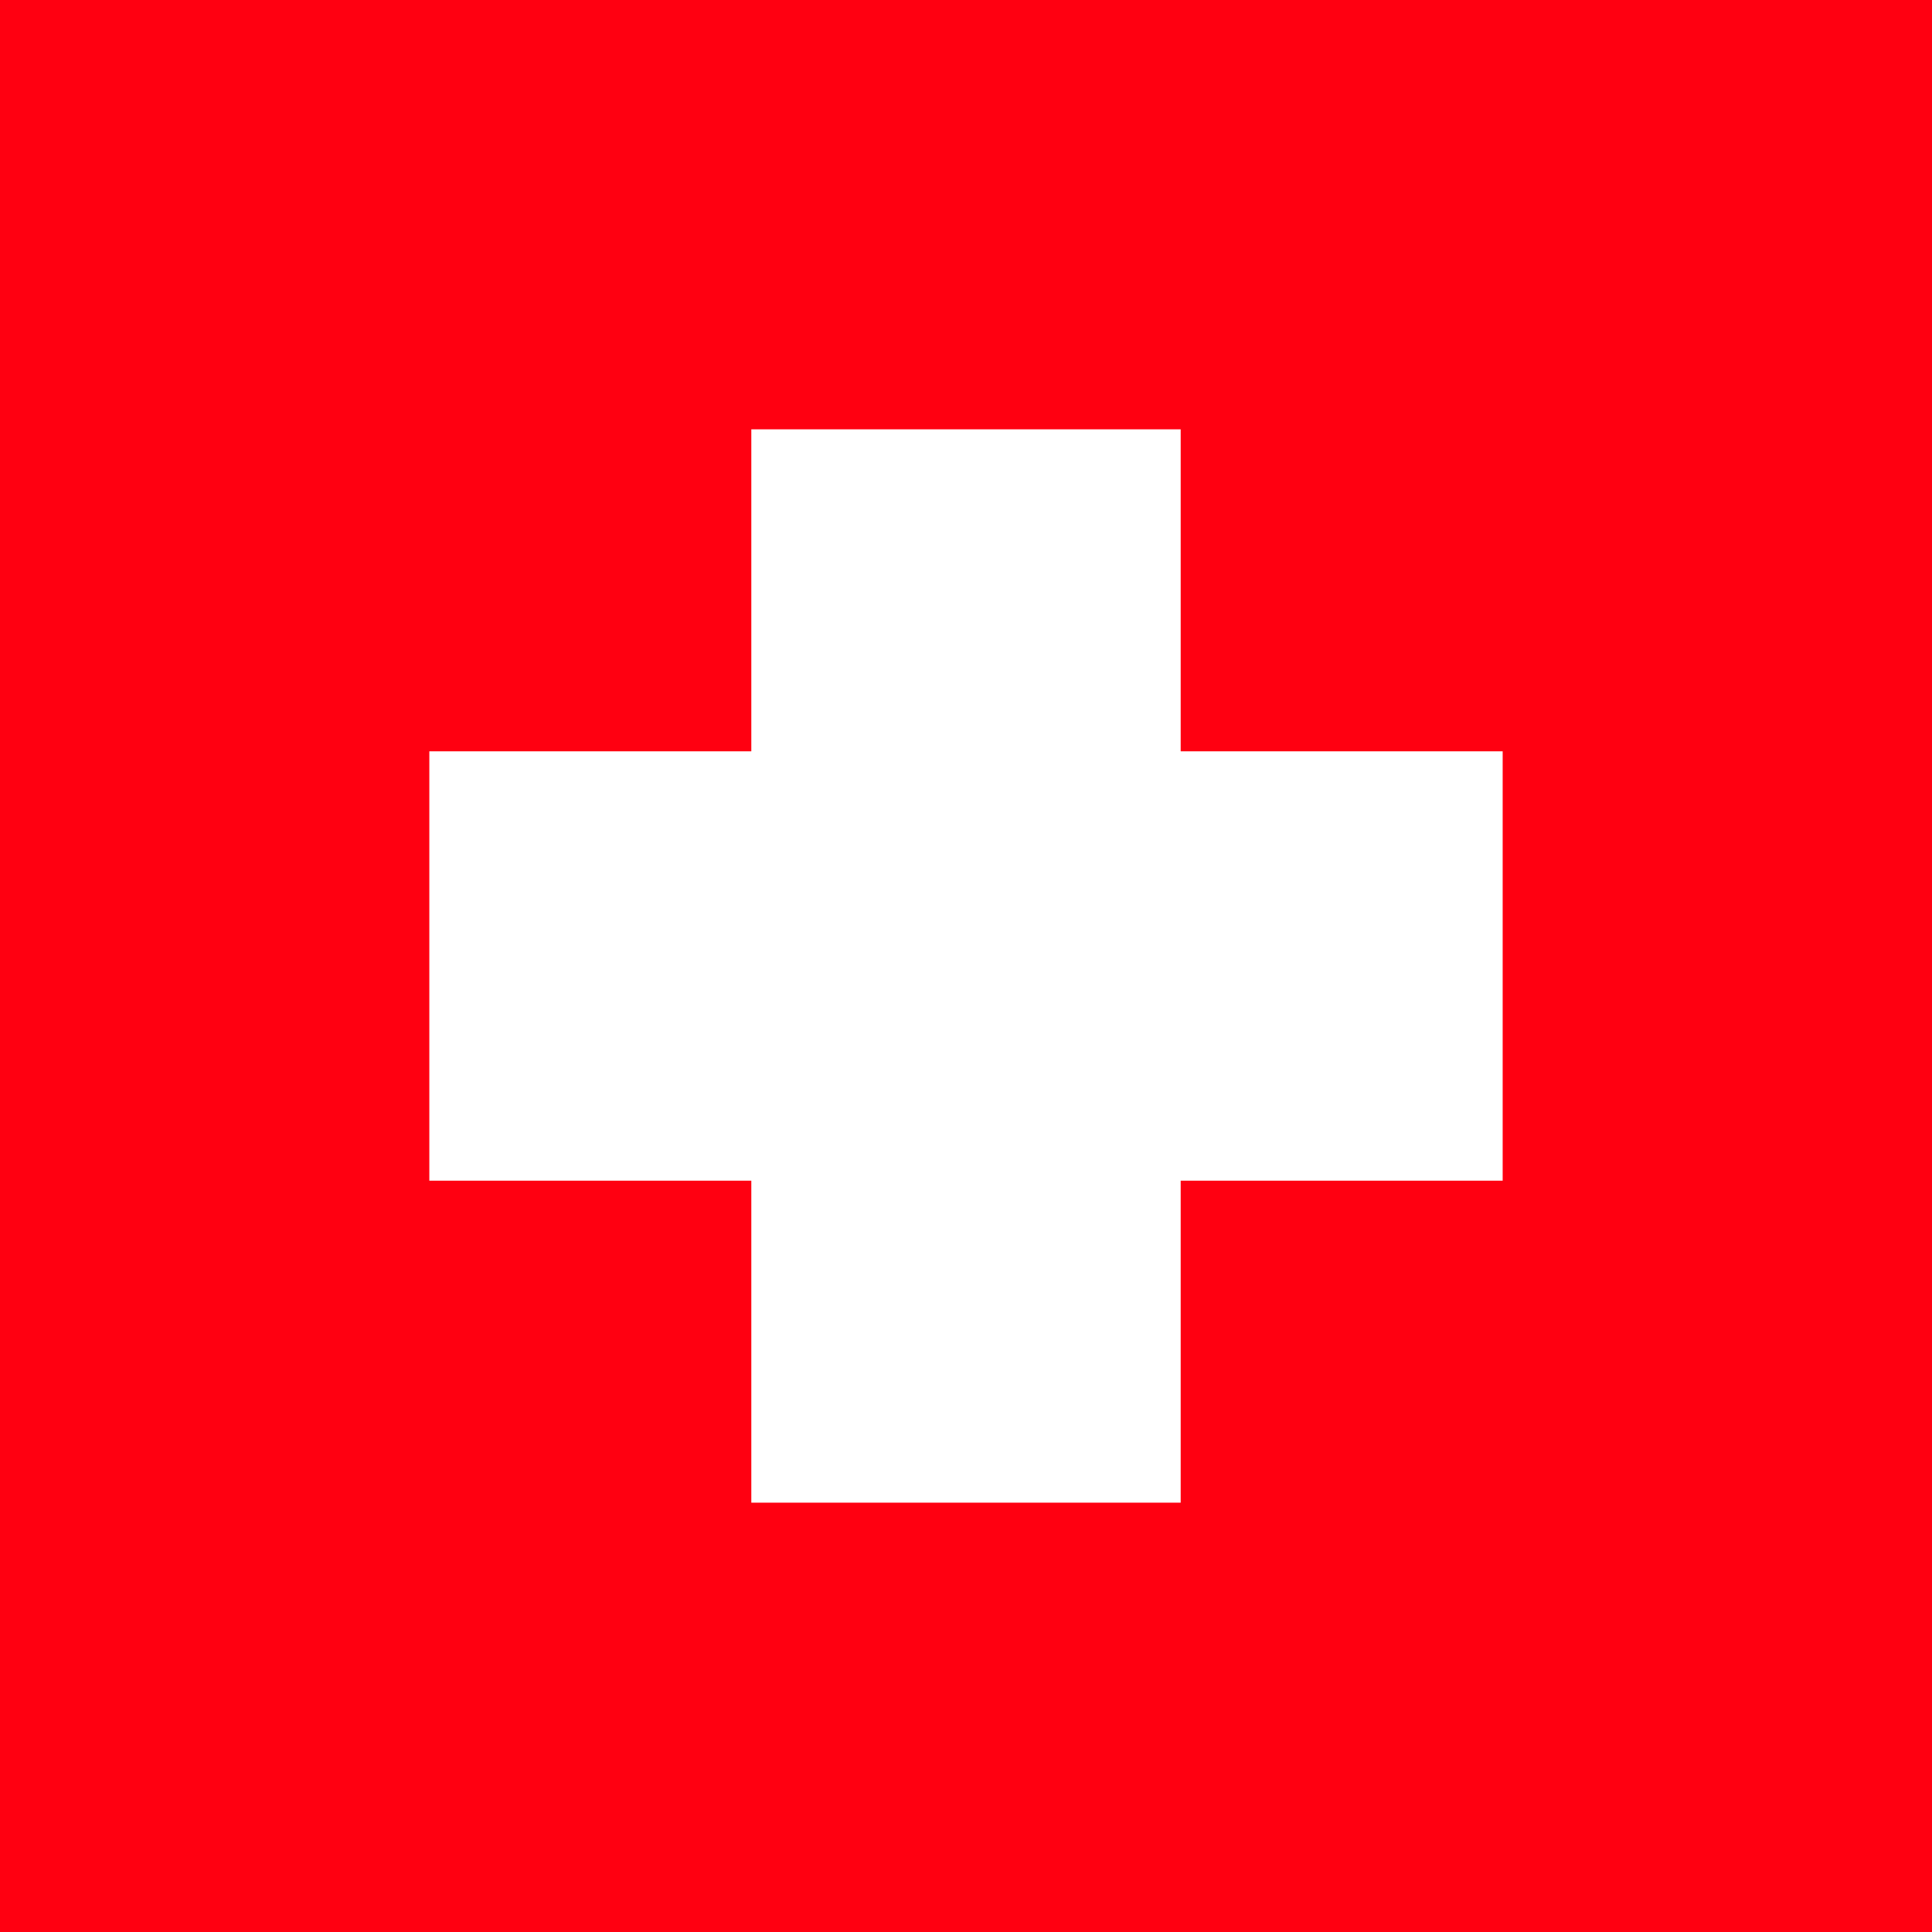 <svg width="50" height="50" viewBox="0 0 50 50" fill="none" xmlns="http://www.w3.org/2000/svg">
<rect x="0" y="0" width="50" height="50" fill="#333333" stroke="none"/>
<rect x="10.803" y="10.185" width="28.395" height="29.63" fill="white"/>
<path fill-rule="evenodd" clip-rule="evenodd" d="M0 0V50H50V0H0ZM30.556 11.111H19.444V19.444H11.111V30.556H19.444V38.889H30.556V30.556H38.889V19.444H30.556V11.111Z" fill="#FF0011"/>
</svg>

